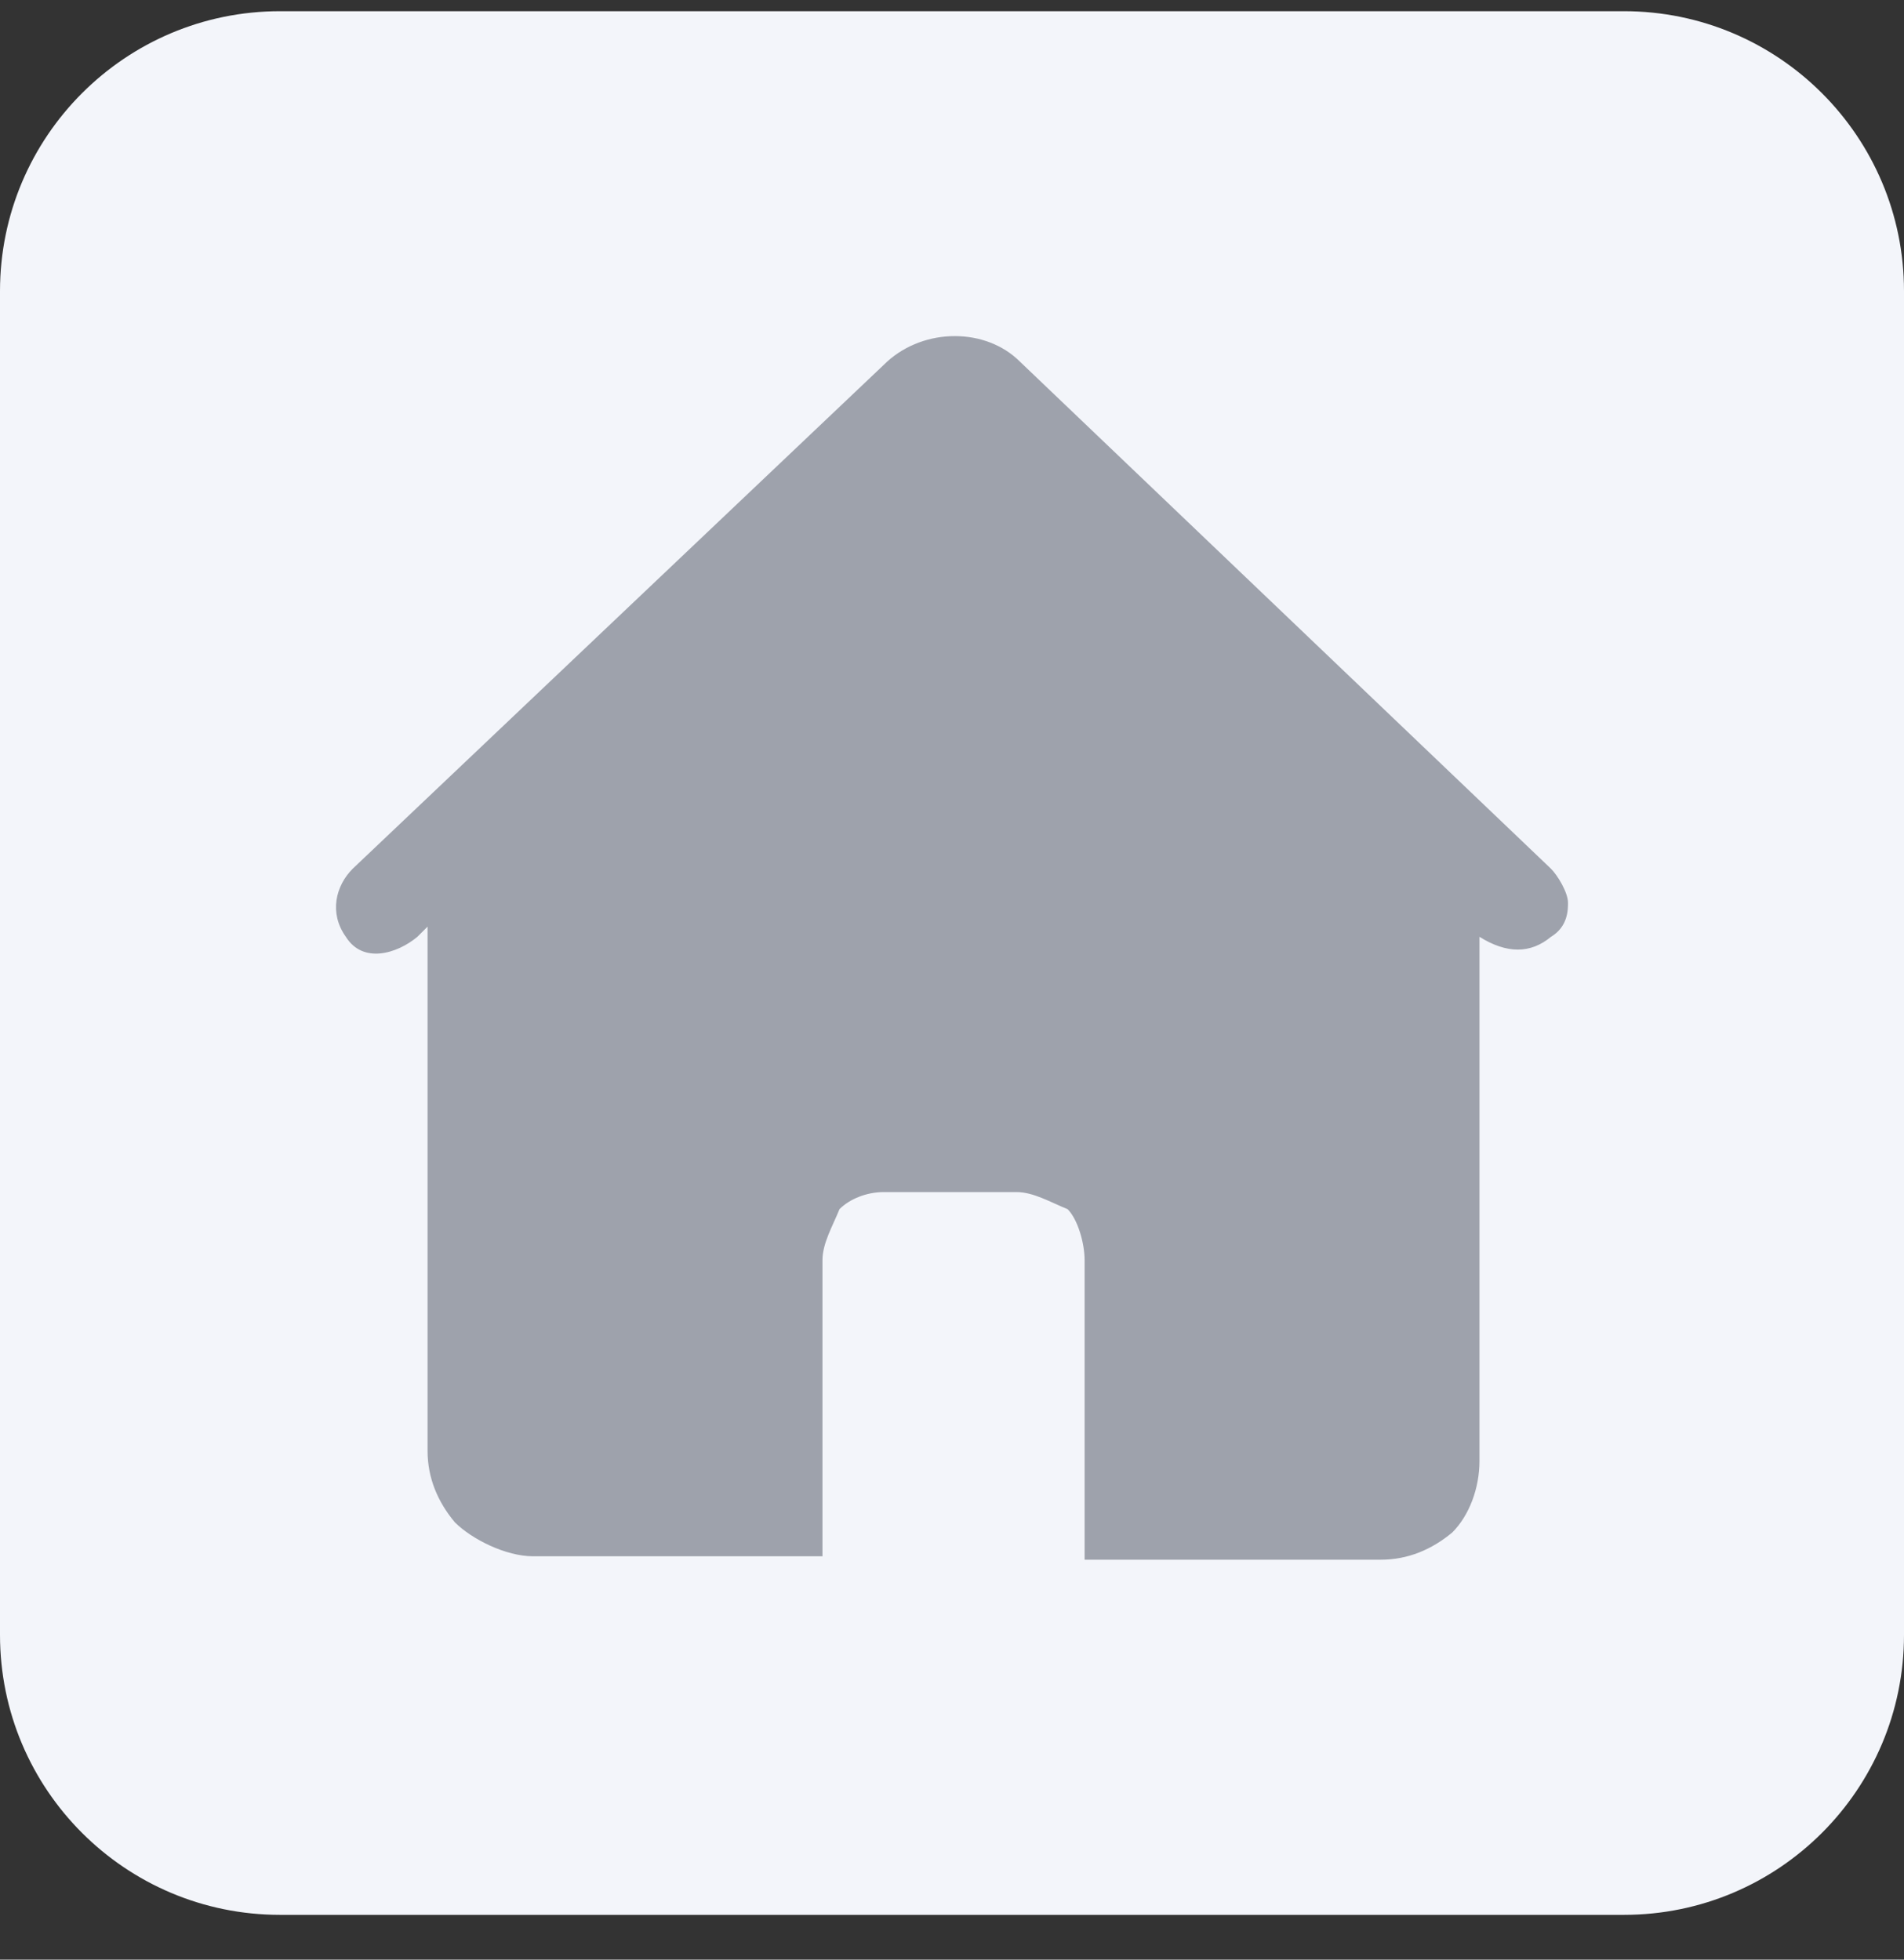 <svg width="34" height="35" viewBox="0 0 34 35" fill="none" xmlns="http://www.w3.org/2000/svg">
<rect x="0" y="0" width="34" height="35" fill="#333333" stroke="none"/>
<path d="M0 5.2C0 2.439 2.239 0.2 5 0.2H29C31.761 0.2 34 2.439 34 5.2V29.2C34 31.962 31.761 34.2 29 34.2H5C2.239 34.2 0 31.962 0 29.2V5.2Z" fill="#F3F5FA"/>
<path d="M18.213 6.459C17.605 5.851 16.511 5.851 15.842 6.459L6.298 15.516C5.994 15.82 5.872 16.307 6.176 16.732C6.48 17.218 7.088 17.036 7.453 16.732L7.635 16.55V25.912C7.635 26.398 7.817 26.823 8.121 27.188C8.425 27.492 9.033 27.796 9.52 27.796H14.687V22.507C14.687 22.203 14.869 21.899 14.991 21.596C15.173 21.413 15.477 21.291 15.781 21.291H18.152C18.456 21.291 18.76 21.474 19.064 21.596C19.246 21.778 19.368 22.203 19.368 22.507V27.857H24.657C25.143 27.857 25.568 27.675 25.933 27.371C26.237 27.067 26.419 26.58 26.419 26.094V16.732C26.906 17.036 27.331 17.036 27.696 16.732C28 16.55 28 16.246 28 16.124C28 15.942 27.818 15.638 27.696 15.516L18.213 6.459Z" fill="#9EA2AC"/>
</svg>
